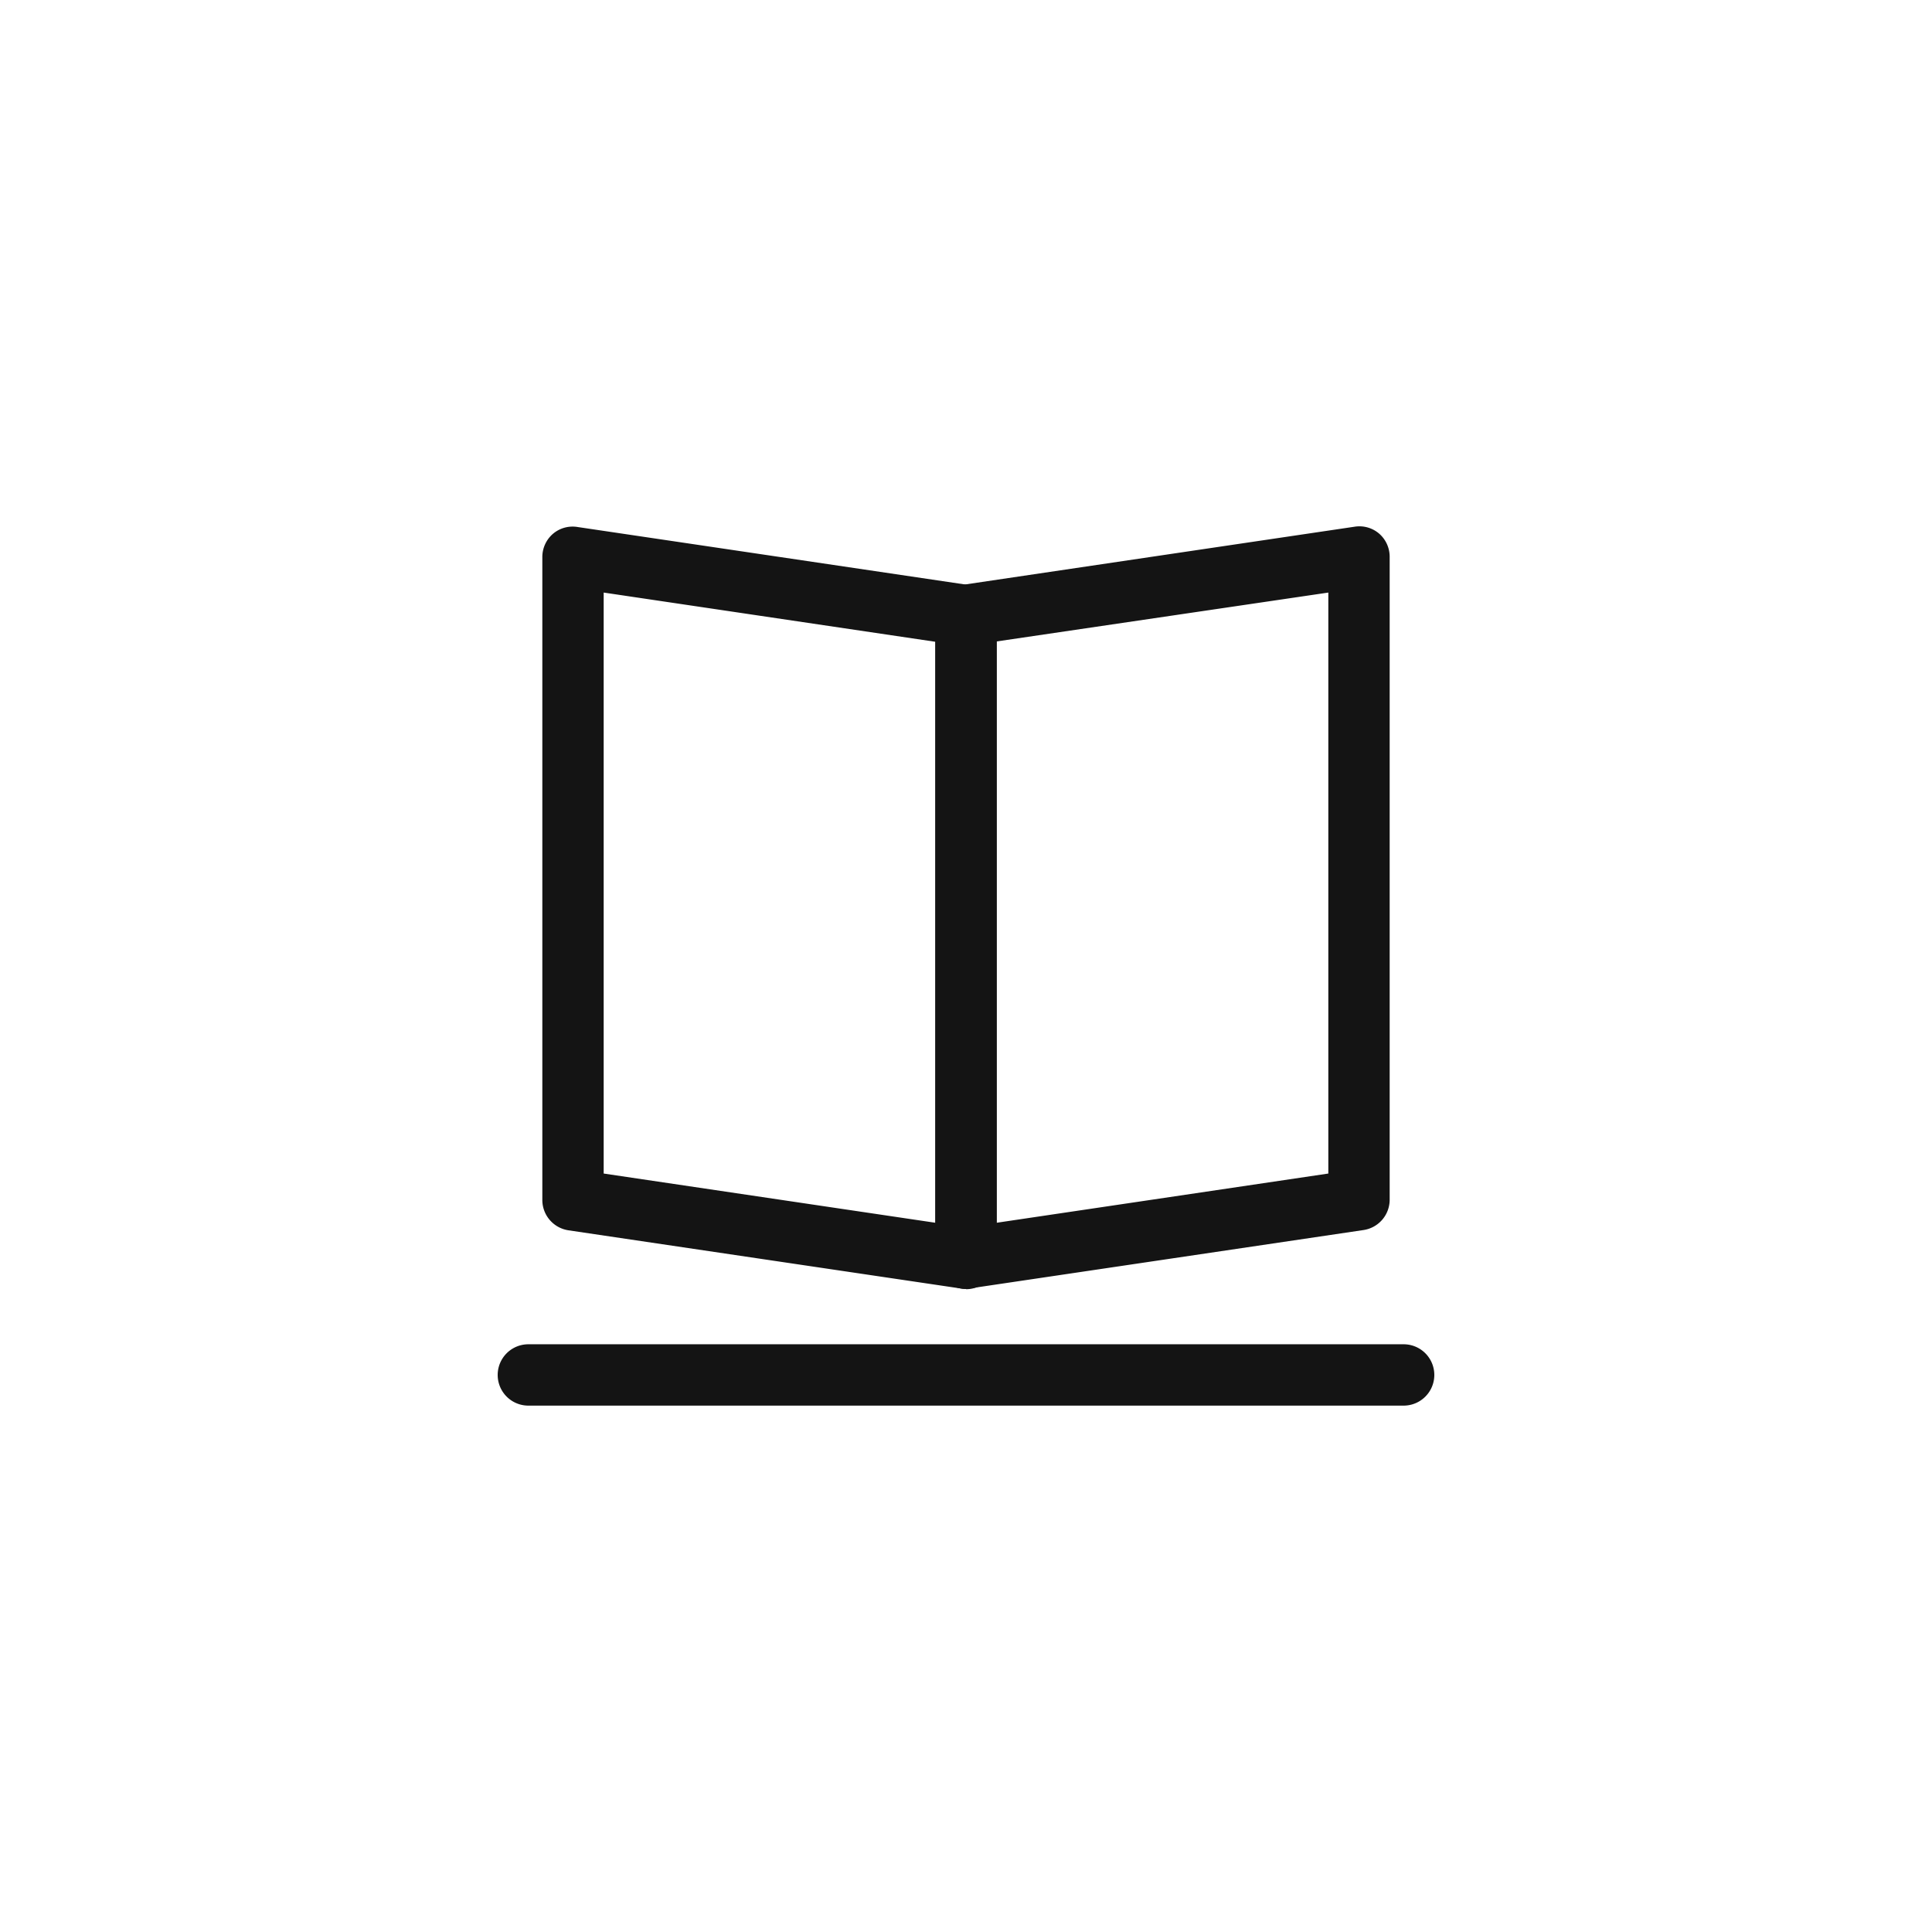 <svg id="Tracciati" xmlns="http://www.w3.org/2000/svg" viewBox="0 0 283.46 283.46"><defs><style>.cls-1{fill:#141414;}</style></defs><path class="cls-1" d="M205.94,206.23H77.52a4.5,4.5,0,0,1,0-9H205.94a4.5,4.5,0,0,1,0,9Z"/><path class="cls-1" d="M141.73,189.11a3.67,3.67,0,0,1-.66-.05l-57.66-8.55a4.5,4.5,0,0,1-3.84-4.45V81.73a4.5,4.5,0,0,1,1.56-3.41,4.45,4.45,0,0,1,3.6-1l57.66,8.55a4.49,4.49,0,0,1,3.84,4.45v94.33a4.49,4.49,0,0,1-4.5,4.5ZM88.57,172.18l48.66,7.22V94.16L88.57,86.94Z"/><path class="cls-1" d="M141.73,189.11a4.49,4.49,0,0,1-4.5-4.5V90.28a4.49,4.49,0,0,1,3.84-4.45l57.66-8.55a4.45,4.45,0,0,1,3.6,1,4.5,4.5,0,0,1,1.56,3.41v94.33a4.5,4.5,0,0,1-3.84,4.45l-57.66,8.55A3.67,3.67,0,0,1,141.73,189.11Zm4.5-95V179.4l48.66-7.22V86.94Zm53.16,81.9h0Z"/></svg>